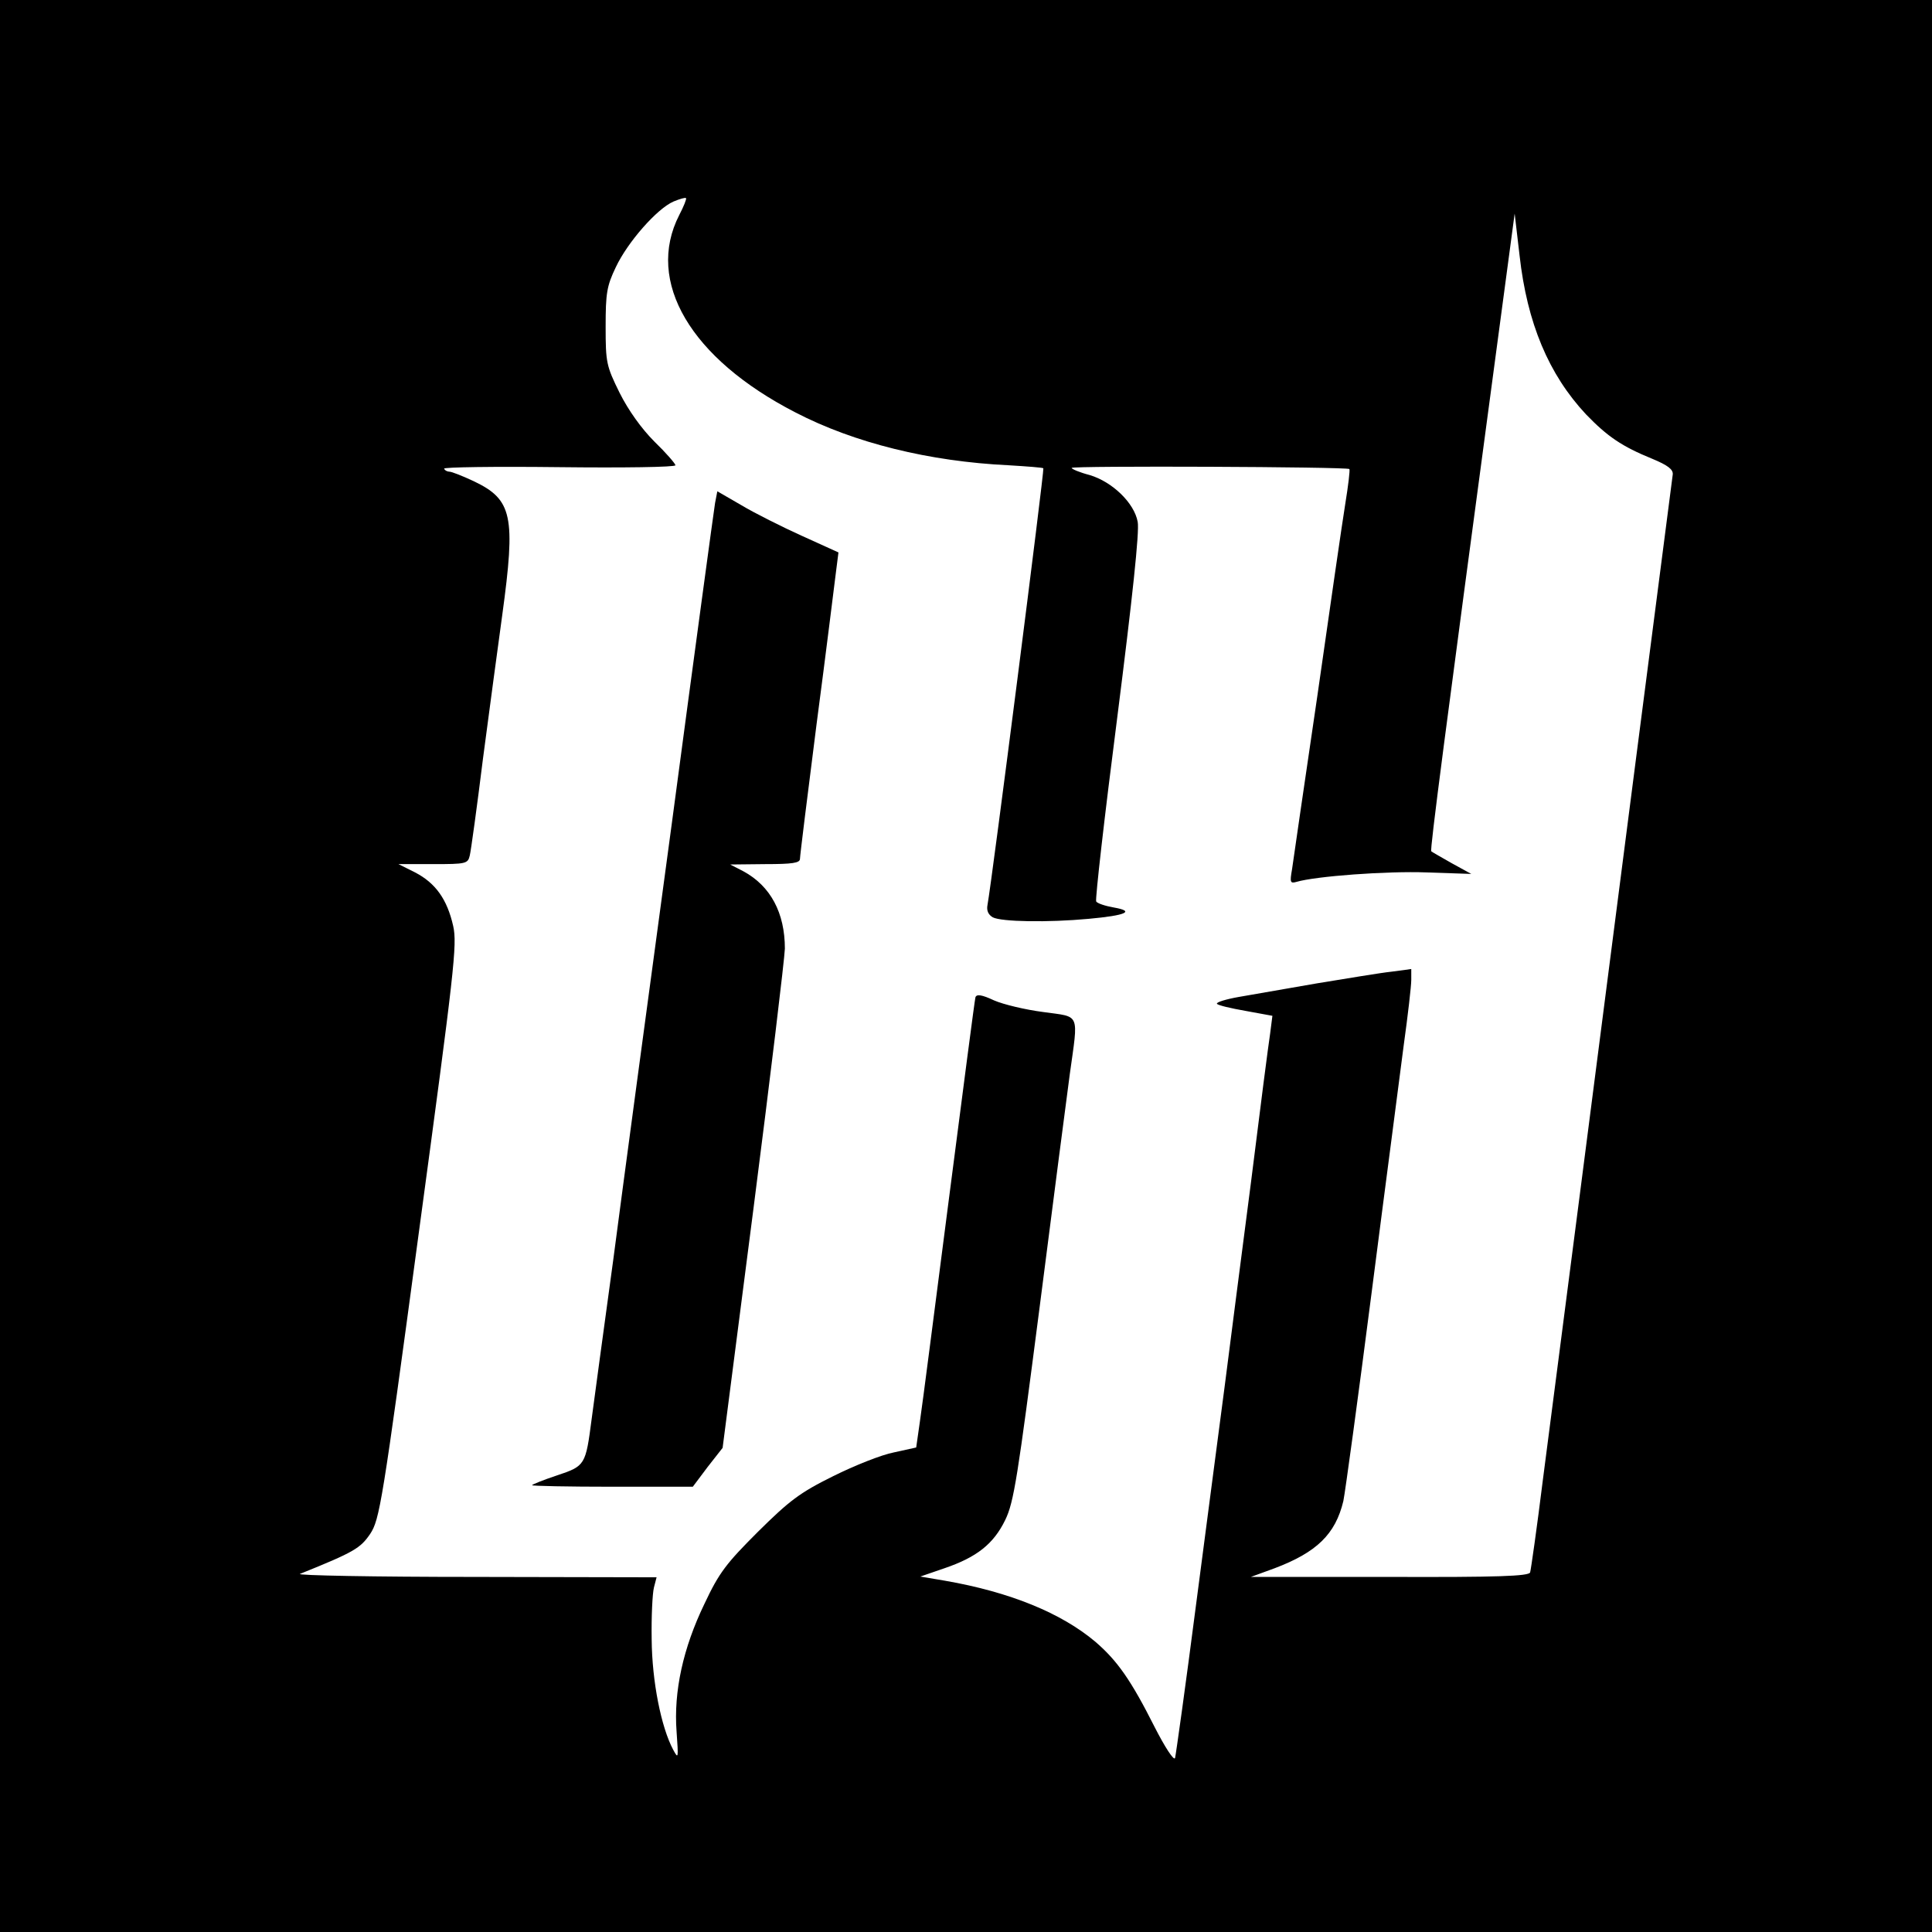 <?xml version="1.0" standalone="no"?>
<!DOCTYPE svg PUBLIC "-//W3C//DTD SVG 20010904//EN"
 "http://www.w3.org/TR/2001/REC-SVG-20010904/DTD/svg10.dtd">
<svg version="1.0" xmlns="http://www.w3.org/2000/svg"
 width="512pt" height="512pt" viewBox="0 0 512 512"
 preserveAspectRatio="xMidYMid meet">
<g transform="translate(0,512) scale(0.1,-0.1)"
fill="#000000" stroke="none">
<path d="M0 2560 l0 -2560 2560 0 2560 0 0 2560 0 2560 -2560 0 -2560 0 0
-2560z m1800 1990 c-90 -176 30 -380 308 -523 156 -81 355 -130 565 -140 49
-3 90 -6 92 -8 3 -4 -136 -1092 -148 -1157 -3 -15 2 -26 14 -33 23 -12 146
-14 254 -4 99 9 124 20 67 30 -23 4 -44 11 -47 16 -3 5 22 225 56 489 40 315
59 492 54 517 -9 50 -67 106 -127 124 -27 7 -48 16 -48 19 0 6 730 3 736 -3 2
-2 -3 -44 -11 -93 -8 -49 -41 -278 -74 -509 -34 -231 -64 -437 -67 -459 -6
-34 -5 -38 12 -33 51 15 239 29 345 25 l118 -4 -51 28 c-28 16 -53 30 -55 32
-4 3 37 316 169 1301 l52 389 13 -111 c20 -179 77 -315 176 -421 57 -59 95
-85 176 -118 41 -17 55 -28 54 -41 -5 -36 -175 -1355 -243 -1883 -39 -300 -84
-651 -101 -780 -16 -129 -32 -241 -34 -247 -3 -10 -86 -13 -372 -12 l-368 0
63 23 c111 42 161 90 182 178 5 24 39 273 75 553 36 281 75 575 85 655 11 79
20 157 20 173 l0 29 -52 -7 c-29 -3 -118 -18 -198 -31 -80 -14 -173 -30 -207
-36 -34 -6 -60 -14 -58 -18 2 -4 36 -12 76 -19 l71 -13 -6 -47 c-4 -25 -27
-203 -51 -396 -25 -192 -56 -433 -69 -535 -13 -102 -48 -363 -76 -580 -28
-217 -54 -402 -56 -409 -3 -8 -27 29 -54 82 -63 125 -99 176 -157 226 -90 76
-226 132 -399 162 l-65 11 64 22 c85 29 130 64 161 128 23 47 33 114 91 563
36 281 72 559 80 618 23 166 29 151 -70 165 -47 6 -106 20 -131 31 -32 15 -46
17 -49 8 -2 -7 -33 -246 -70 -532 -37 -286 -71 -552 -77 -591 l-10 -70 -59
-13 c-32 -6 -105 -35 -161 -63 -89 -44 -116 -65 -199 -147 -84 -84 -103 -108
-142 -191 -57 -118 -82 -233 -74 -339 5 -71 5 -74 -9 -48 -32 60 -56 181 -57
292 -1 61 2 122 6 138 l7 27 -482 1 c-266 0 -474 4 -463 8 144 58 160 68 186
106 25 38 32 78 129 799 94 695 102 763 91 812 -16 71 -47 114 -101 142 l-44
22 92 0 c87 0 92 1 97 23 3 12 19 128 35 257 17 129 40 300 51 380 36 263 27
306 -76 355 -30 14 -58 25 -64 25 -5 0 -12 3 -14 8 -3 4 134 6 304 4 170 -2
309 0 309 5 0 4 -25 33 -56 63 -34 34 -69 83 -92 129 -35 71 -37 80 -37 175 0
89 3 108 27 158 31 66 109 155 153 174 17 7 31 11 33 9 2 -2 -6 -22 -18 -45z"/>
<path d="M1895 3787 c-3 -18 -55 -401 -115 -852 -61 -451 -131 -971 -155
-1155 -25 -184 -51 -373 -57 -420 -16 -123 -17 -125 -92 -150 -36 -12 -66 -24
-66 -26 0 -2 96 -4 213 -4 l213 0 39 52 40 51 82 636 c45 350 82 659 83 687 0
95 -38 166 -110 205 l-35 18 93 1 c72 0 92 3 92 14 0 8 20 169 44 357 25 189
47 369 51 400 l7 55 -97 44 c-53 24 -125 60 -160 81 l-64 37 -6 -31z"/>
</g>
</svg>
